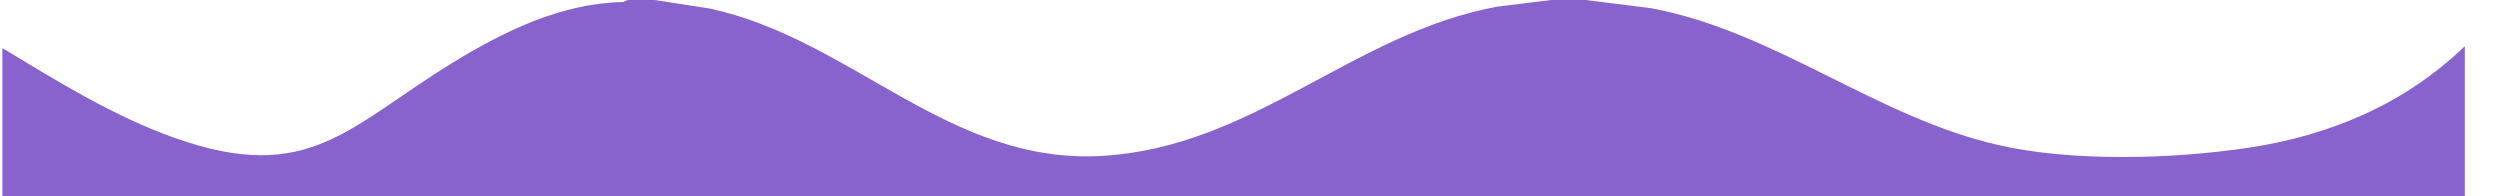 <?xml version="1.0" encoding="UTF-8"?>
<svg xmlns="http://www.w3.org/2000/svg" id="Layer_1" data-name="Layer 1" viewBox="0 0 974.639 76.5">
  <defs>
    <style>
      .cls-1 {
        fill: #8863ce;
      }
    </style>
  </defs>
  <path class="cls-1" d="M255.174,0l21.757,3.368c55.52,12.126,92.977,60.843,152.649,57.413,59.149-3.4,97.7-47.777,154.076-58.174l21.018-2.607h13.5l25.655,3.22c48.522,9.142,87.641,42.564,135.587,53.413,28.8,6.517,67.784,5.376,97.009.992,32.037-4.806,61.052-17.05,84.499-39.626v58.5H.924V18.75c21.61,13.036,43.358,26.576,67.315,35.06,52.218,18.494,67.651-4.519,108.249-29.372C196.578,12.139,218.779,1.284,242.863.784l1.812-.784h10.5Z"></path>
</svg>
